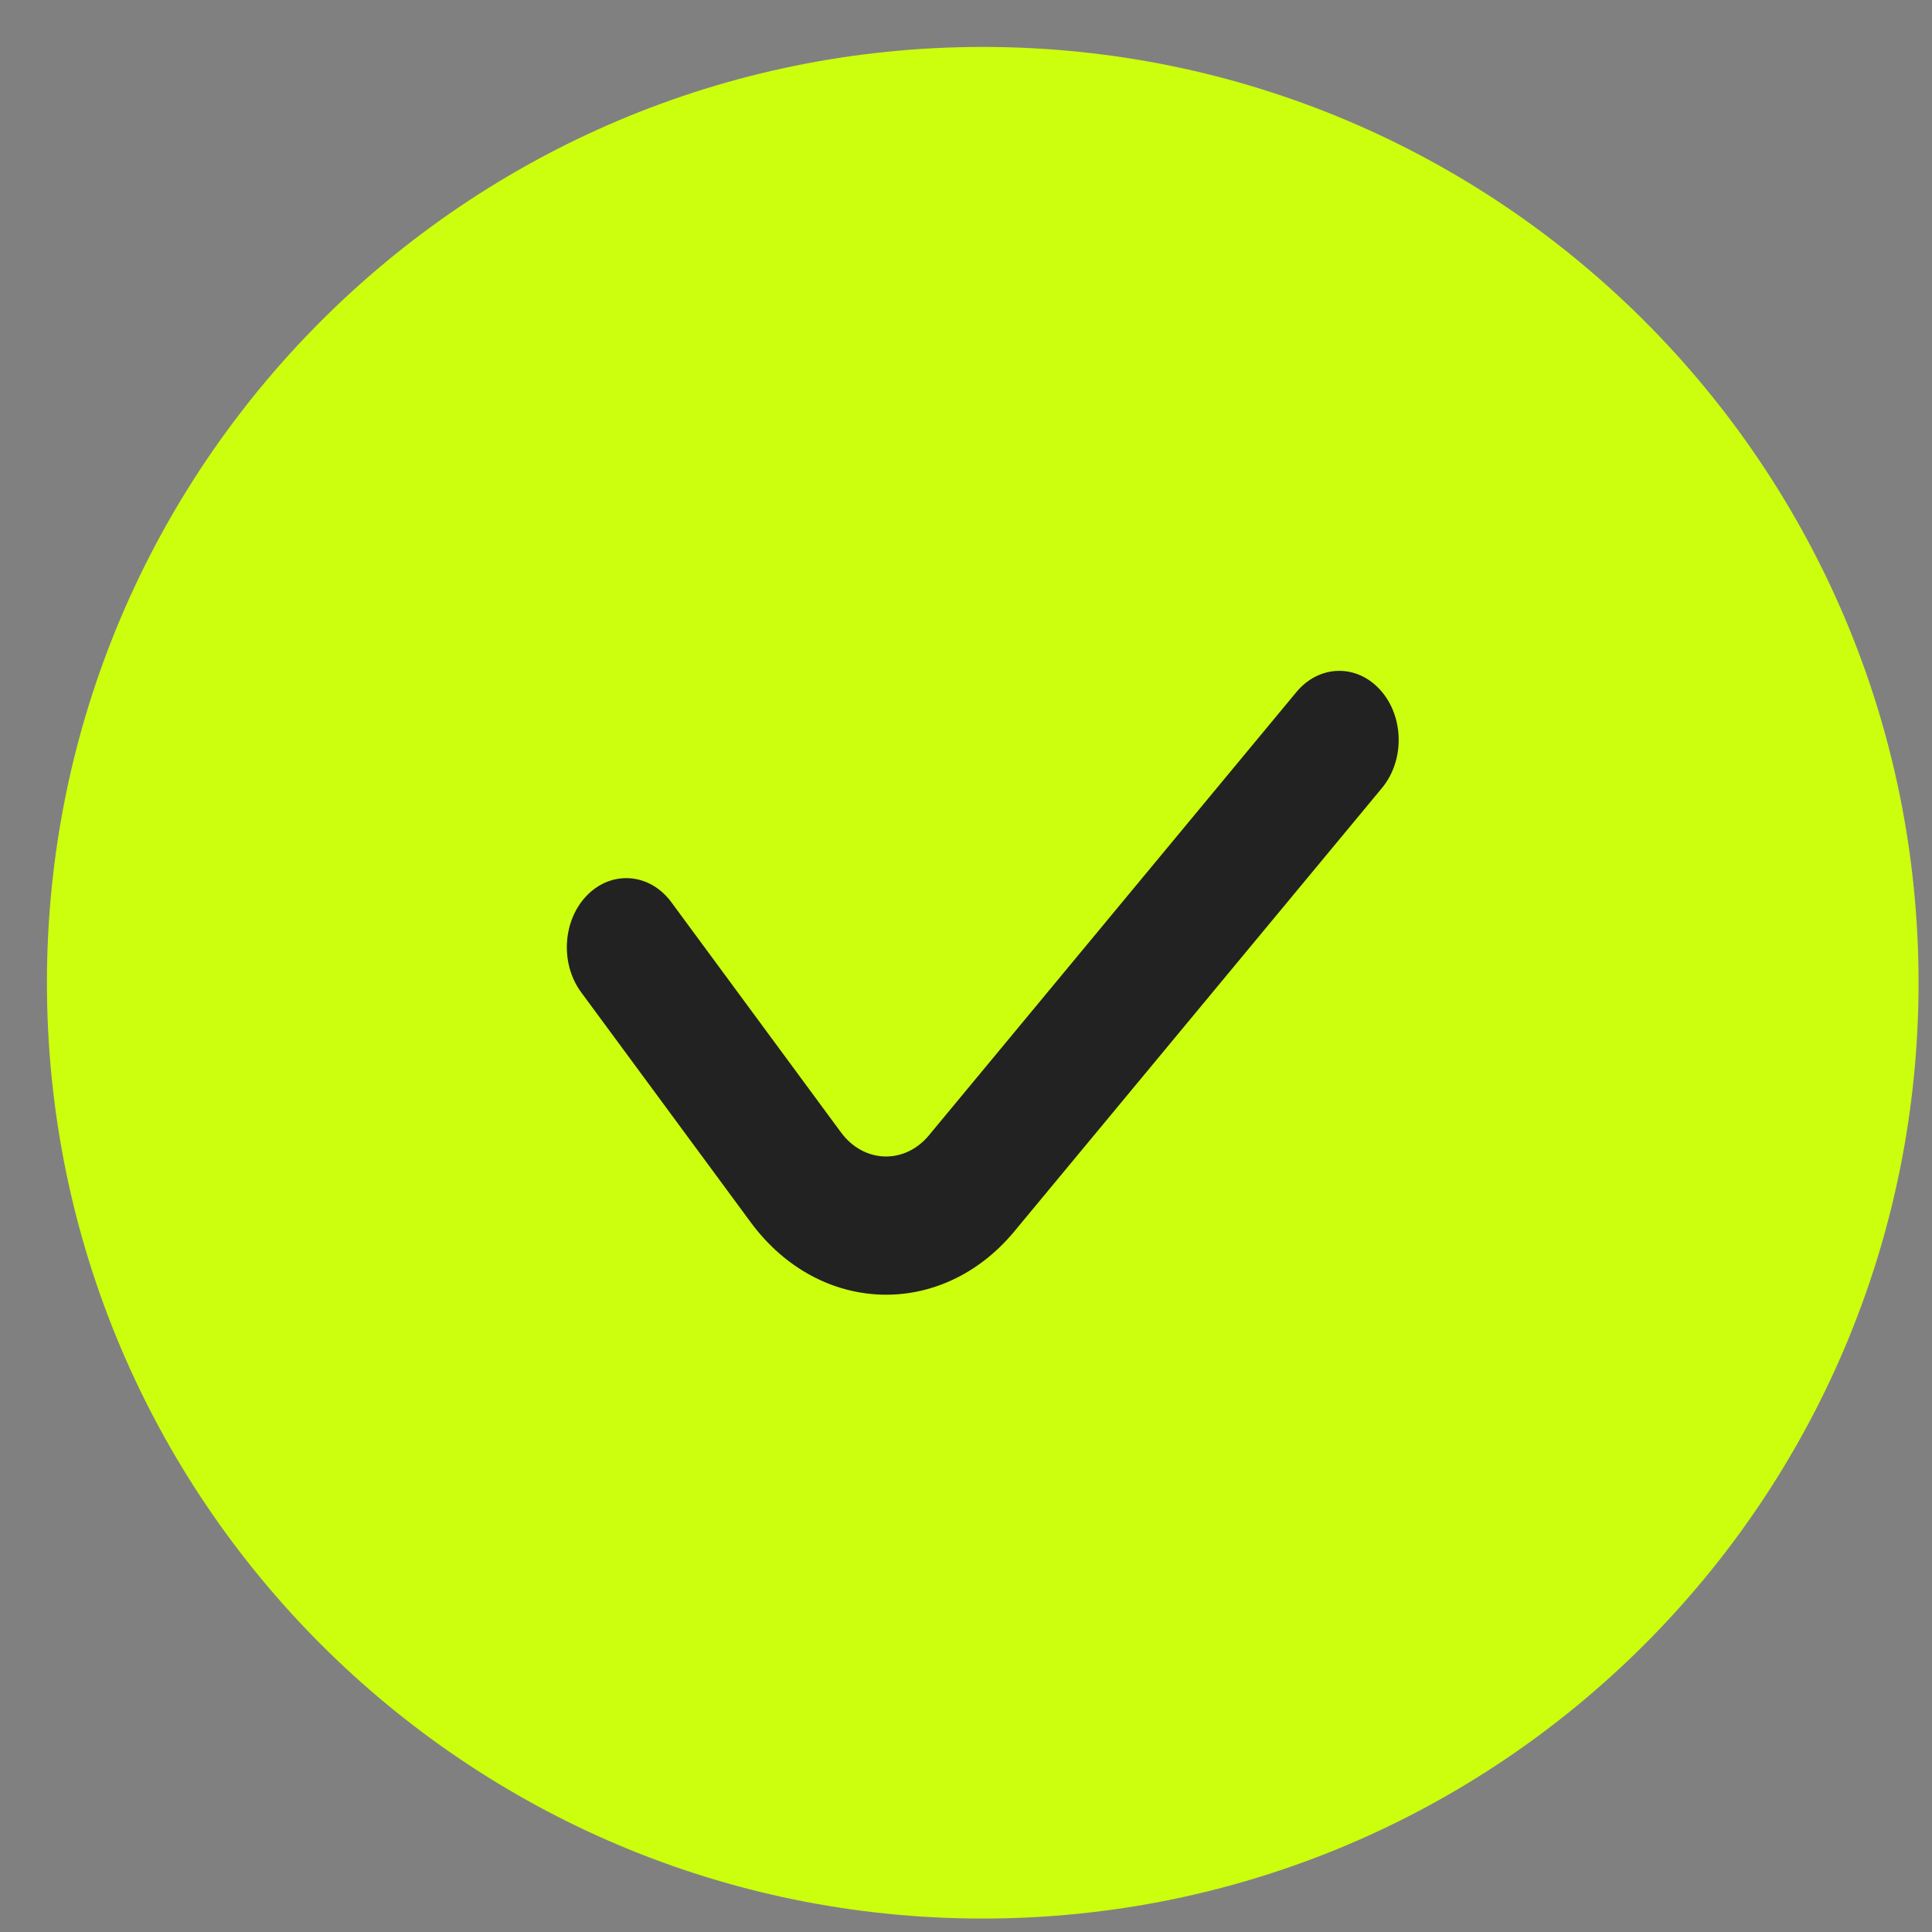 <?xml version="1.0" encoding="UTF-8"?> <svg xmlns="http://www.w3.org/2000/svg" width="24" height="24" viewBox="0 0 24 24" fill="none"><rect x="0" y="0" width="24" height="24" fill="#808080" stroke="none"/><path d="M0.583 12.208C0.583 5.788 5.788 0.583 12.208 0.583C18.629 0.583 23.833 5.788 23.833 12.208C23.833 18.629 18.629 23.833 12.208 23.833C5.788 23.833 0.583 18.629 0.583 12.208Z" fill="#CCFF0D"></path><path fill-rule="evenodd" clip-rule="evenodd" d="M17.149 8.574C17.443 8.903 17.451 9.446 17.168 9.788L12.601 15.296C11.695 16.389 10.176 16.337 9.326 15.184L7.219 12.326C6.954 11.966 6.99 11.424 7.299 11.115C7.609 10.807 8.075 10.848 8.34 11.208L10.447 14.067C10.73 14.451 11.236 14.468 11.539 14.104L16.105 8.596C16.389 8.255 16.856 8.245 17.149 8.574Z" fill="#222222"></path></svg> 